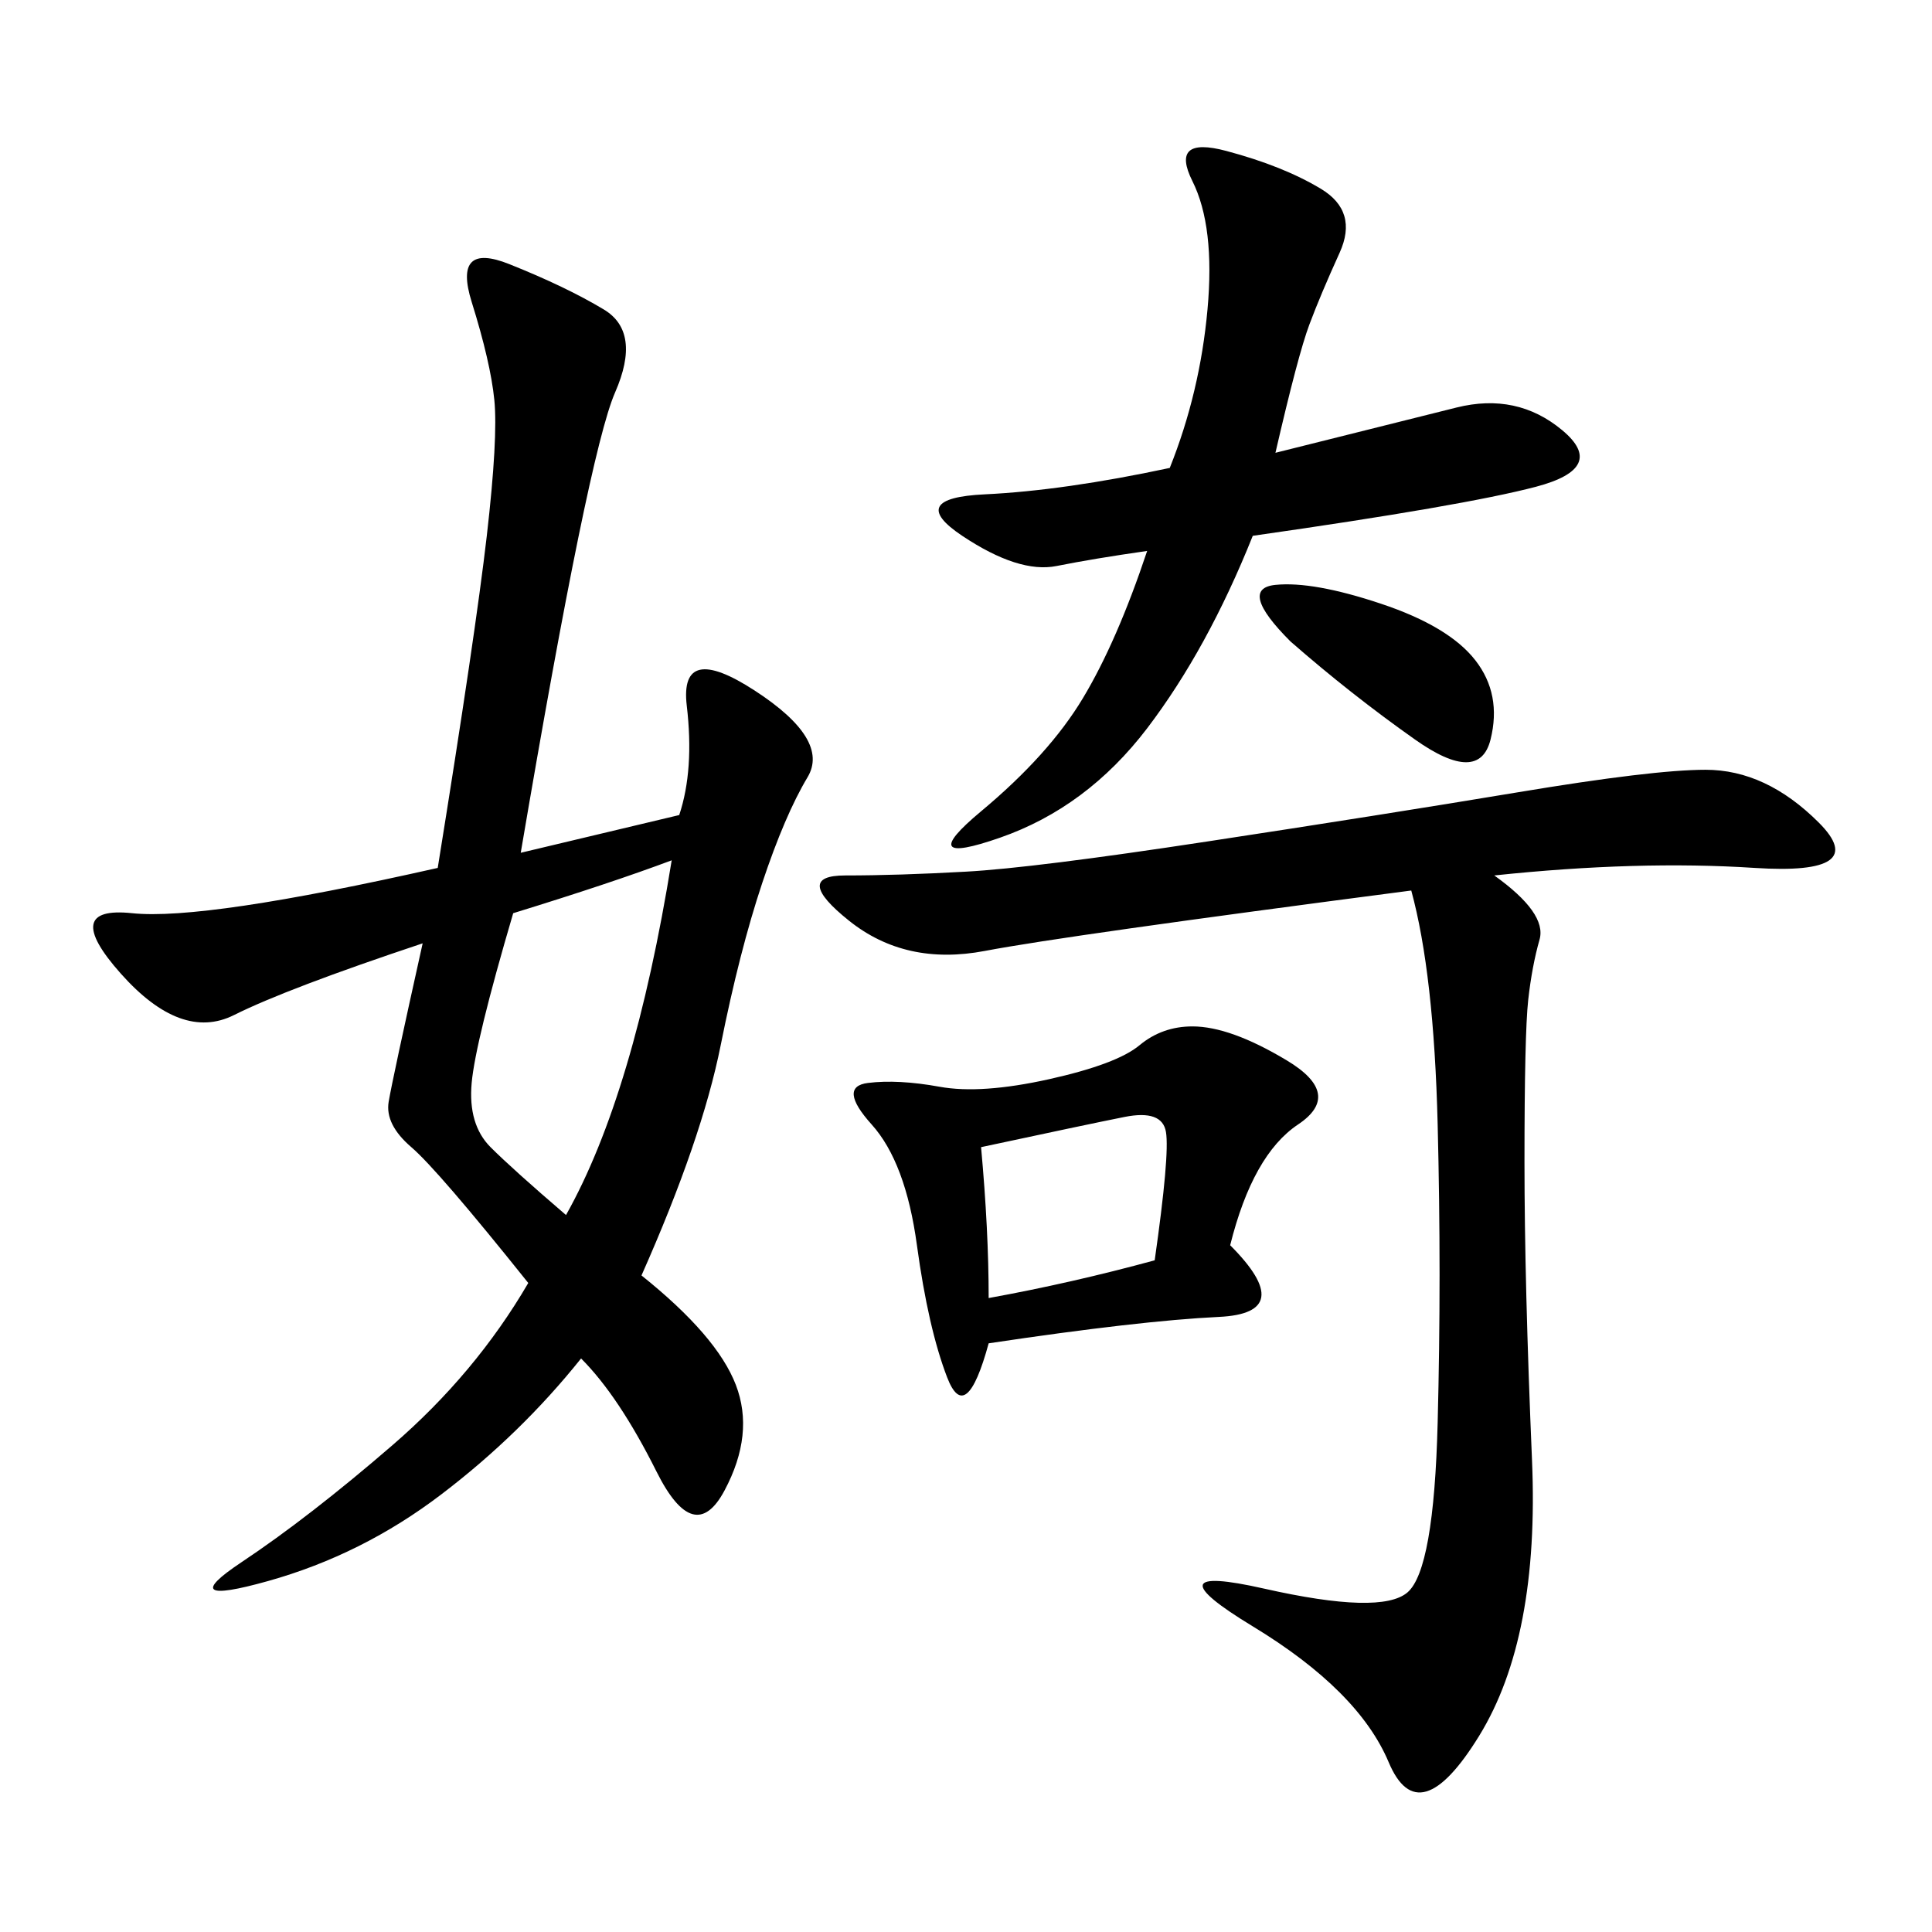 <svg xmlns="http://www.w3.org/2000/svg" xmlns:xlink="http://www.w3.org/1999/xlink" width="300" height="300"><path d="M105.47 126.56Q107.81 119.53 106.64 109.57Q105.47 99.61 117.19 107.23Q128.91 114.84 125.39 120.70Q121.88 126.56 118.36 137.11Q114.84 147.66 111.91 162.30Q108.98 176.95 99.61 198.05L99.61 198.05Q111.33 207.42 114.26 215.04Q117.19 222.66 112.50 231.45Q107.81 240.23 101.95 228.52Q96.09 216.80 90.23 210.94L90.23 210.94Q80.86 222.66 68.55 232.03Q56.25 241.41 41.60 245.51Q26.95 249.61 37.50 242.58Q48.05 235.55 60.94 224.41Q73.83 213.28 82.03 199.22L82.03 199.22Q67.97 181.64 63.87 178.13Q59.77 174.61 60.35 171.09Q60.94 167.58 65.63 146.48L65.63 146.48Q44.53 153.52 36.33 157.62Q28.13 161.72 18.75 151.17Q9.38 140.63 20.51 141.80Q31.64 142.97 67.97 134.77L67.97 134.77Q73.83 98.44 75.59 83.20Q77.34 67.97 76.76 62.11Q76.17 56.25 73.24 46.88Q70.31 37.50 79.10 41.02Q87.89 44.53 93.75 48.05Q99.61 51.56 95.51 60.94Q91.41 70.31 80.86 132.42L80.86 132.42L105.47 126.56ZM232.03 135.94Q240.23 141.80 239.06 145.90Q237.89 150 237.30 155.27Q236.72 160.55 236.72 180.47L236.72 180.47Q236.72 199.22 237.89 226.76Q239.06 254.30 229.69 269.53Q220.31 284.77 215.63 273.63Q210.94 262.50 194.53 252.54Q178.13 242.58 196.29 246.68Q214.45 250.78 218.55 247.27Q222.66 243.75 223.24 220.90Q223.83 198.05 223.24 174.61Q222.66 151.17 219.14 138.28L219.14 138.28Q165.23 145.31 152.93 147.66Q140.63 150 131.84 142.97Q123.05 135.94 131.25 135.94L131.25 135.94Q139.45 135.94 150 135.35Q160.55 134.77 187.50 130.66Q214.45 126.56 235.55 123.05Q256.64 119.53 264.84 119.53L264.84 119.53Q274.22 119.53 282.42 127.73Q290.63 135.94 272.46 134.77Q254.30 133.59 232.03 135.94L232.03 135.94ZM198.05 70.31L226.17 63.28Q235.55 60.94 242.58 66.80Q249.61 72.66 238.48 75.59Q227.34 78.52 194.53 83.20L194.53 83.20Q187.50 100.78 178.13 113.09Q168.75 125.39 155.27 130.08Q141.80 134.77 152.34 125.98Q162.89 117.19 168.16 108.40Q173.44 99.61 178.13 85.55L178.13 85.55Q169.92 86.72 164.06 87.89Q158.20 89.06 149.41 83.20Q140.63 77.34 152.93 76.76Q165.23 76.17 181.64 72.66L181.64 72.66Q186.33 60.94 187.50 48.05Q188.67 35.16 185.16 28.13Q181.64 21.09 190.43 23.44Q199.22 25.78 205.08 29.30Q210.94 32.81 208.01 39.26Q205.08 45.70 203.32 50.39Q201.56 55.08 198.05 70.31L198.05 70.31ZM191.02 193.36Q201.56 203.91 189.26 204.49Q176.95 205.08 153.52 208.59L153.52 208.59Q150 221.48 147.07 213.87Q144.14 206.25 142.38 193.36Q140.63 180.47 135.35 174.61Q130.08 168.75 134.77 168.16Q139.45 167.58 145.90 168.75Q152.34 169.92 162.89 167.58Q173.44 165.23 176.95 162.30Q180.47 159.38 185.16 159.38L185.16 159.38Q191.02 159.38 199.80 164.65Q208.59 169.92 201.56 174.61Q194.53 179.30 191.02 193.36L191.02 193.36ZM79.69 141.80Q73.83 161.72 73.24 168.16Q72.66 174.61 76.17 178.13Q79.69 181.64 87.89 188.67L87.89 188.67Q98.44 169.92 104.30 133.59L104.30 133.59Q94.92 137.11 79.69 141.80L79.69 141.80ZM153.52 201.56Q166.41 199.22 179.30 195.70L179.30 195.70Q181.64 179.30 181.05 175.78Q180.47 172.27 174.61 173.44Q168.75 174.61 152.34 178.13L152.34 178.13Q153.52 191.02 153.52 201.56L153.52 201.56ZM200.39 99.61Q192.19 91.41 198.05 90.82Q203.91 90.23 214.45 93.75Q225 97.27 229.10 102.54Q233.20 107.81 231.45 114.84Q229.69 121.88 219.73 114.84Q209.77 107.81 200.39 99.61L200.39 99.61Z"/></svg>